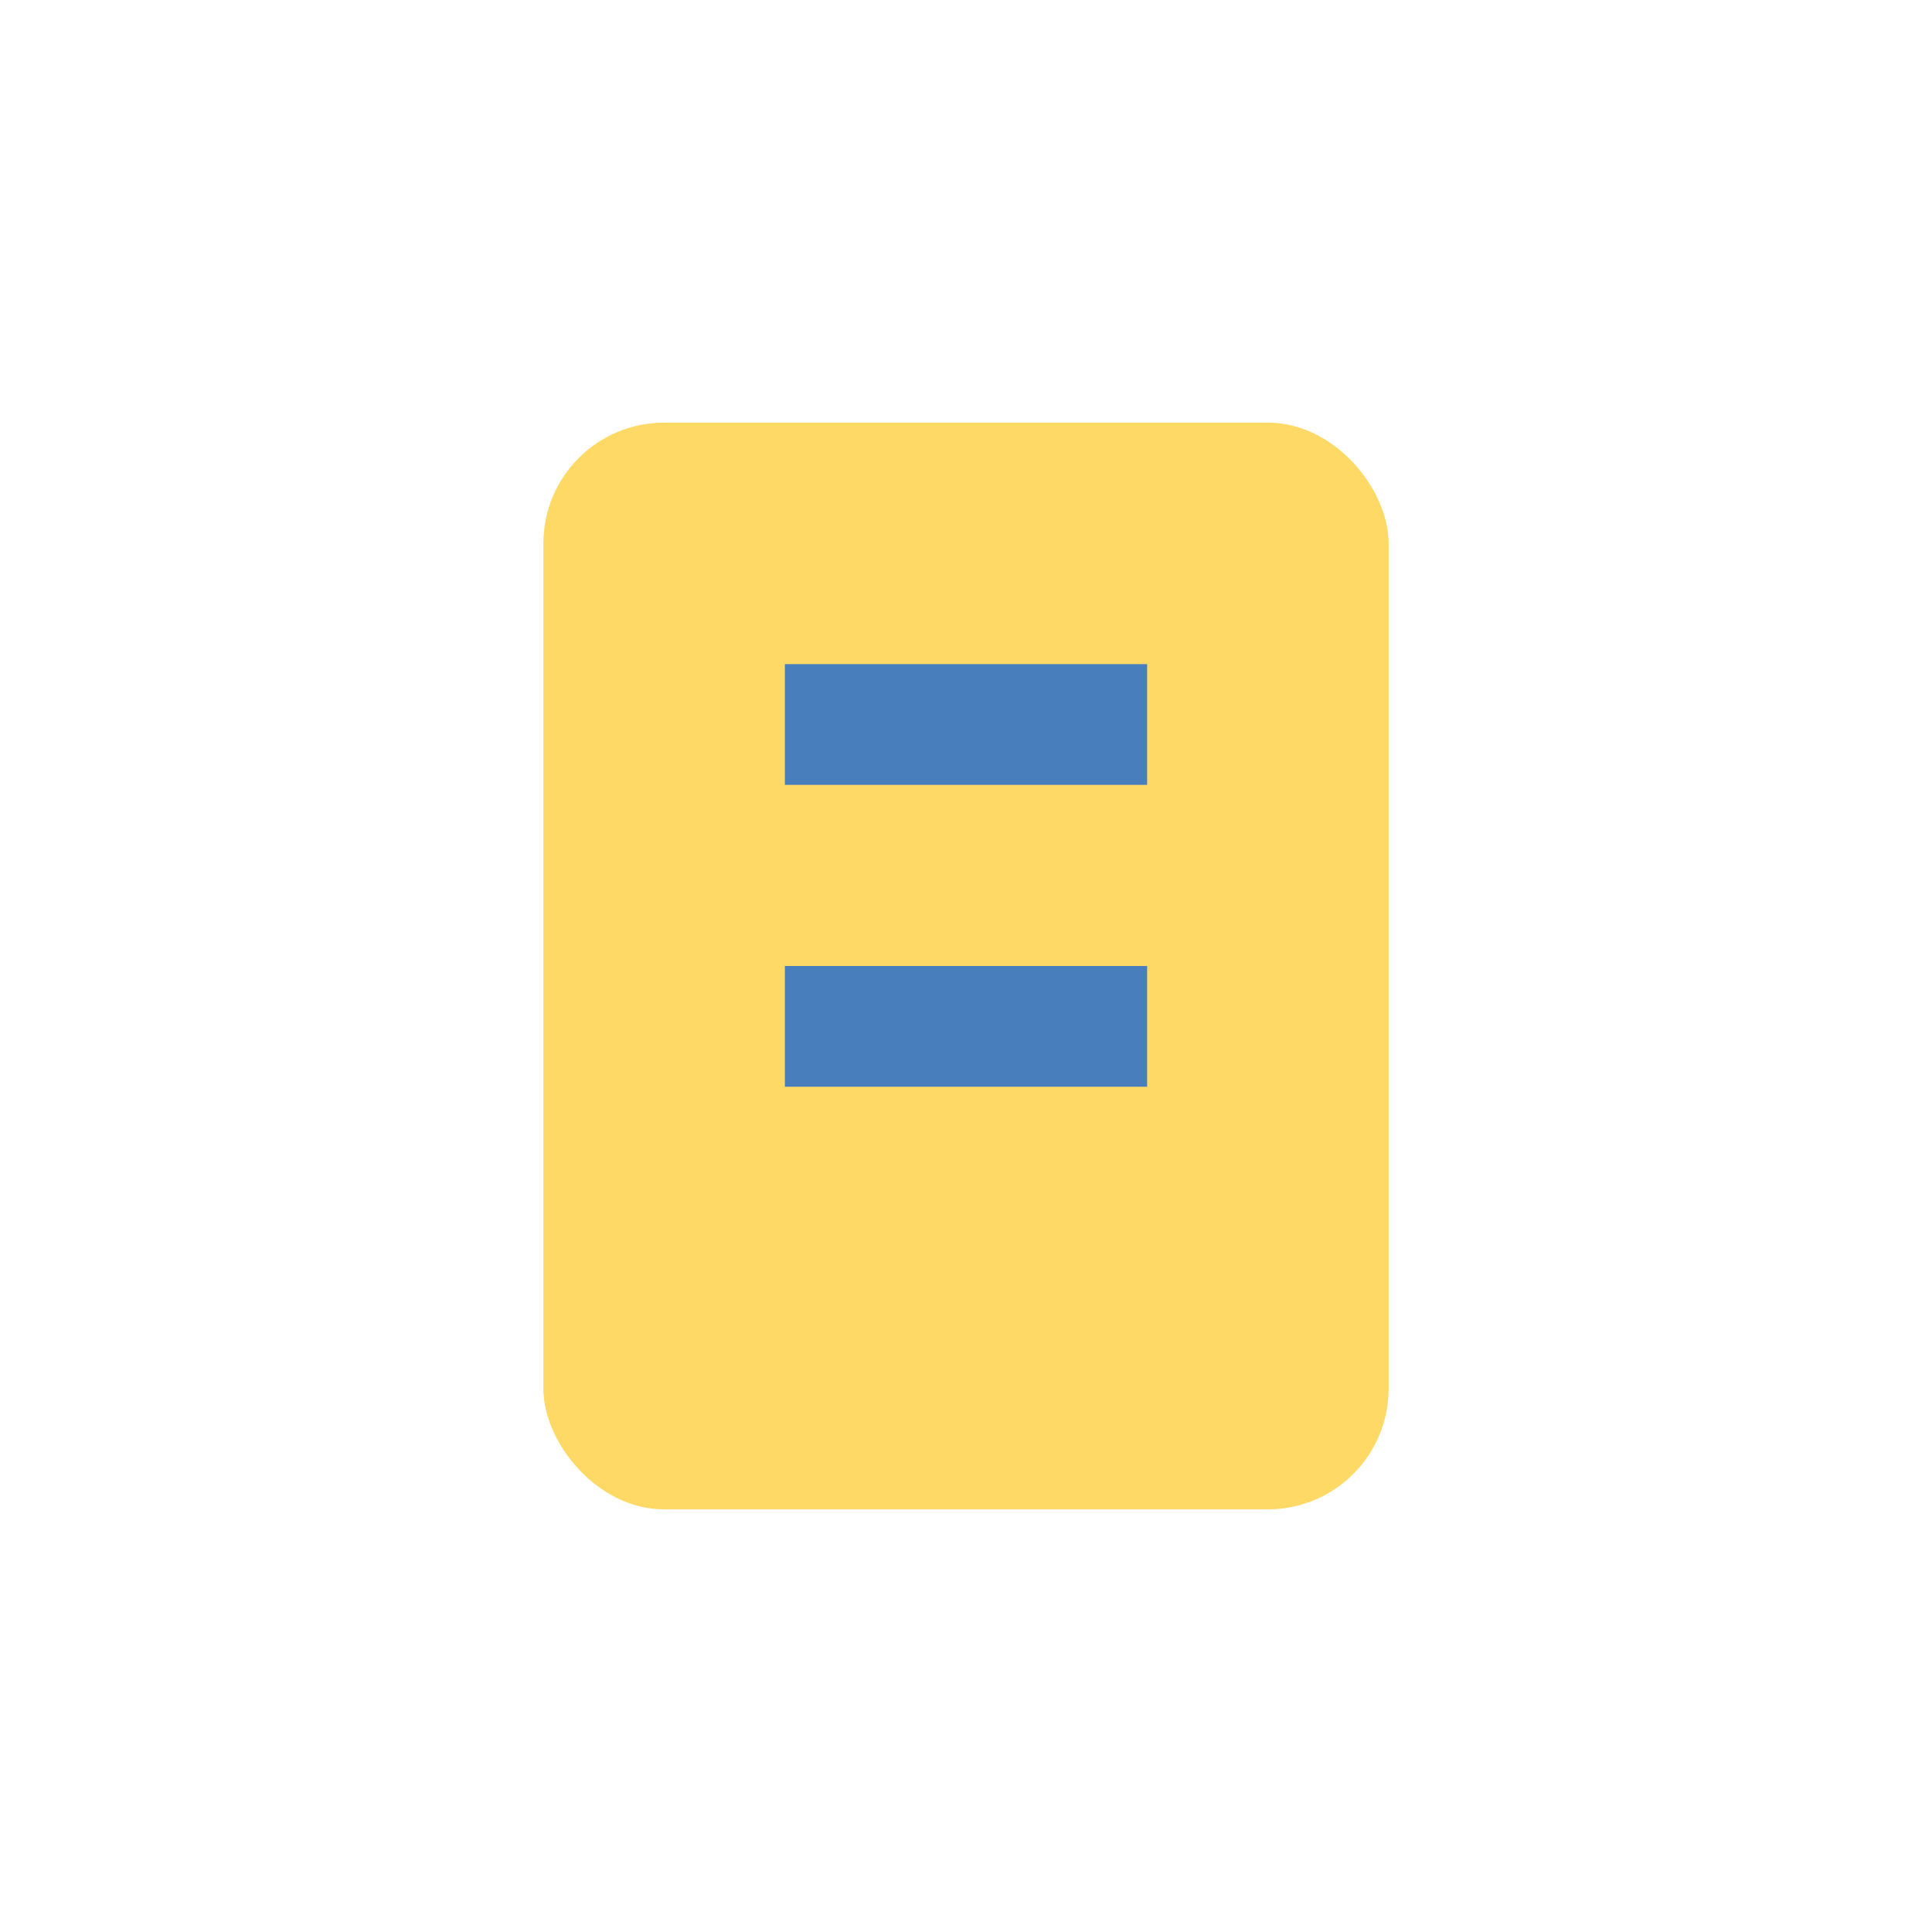 <?xml version="1.0" encoding="UTF-8"?>
<svg xmlns="http://www.w3.org/2000/svg" width="32" height="32" viewBox="0 0 32 32"><rect x="9" y="7" width="14" height="18" rx="2" fill="#FFD966"/><rect x="13" y="11" width="6" height="2" fill="#497EBC"/><rect x="13" y="16" width="6" height="2" fill="#497EBC"/></svg>